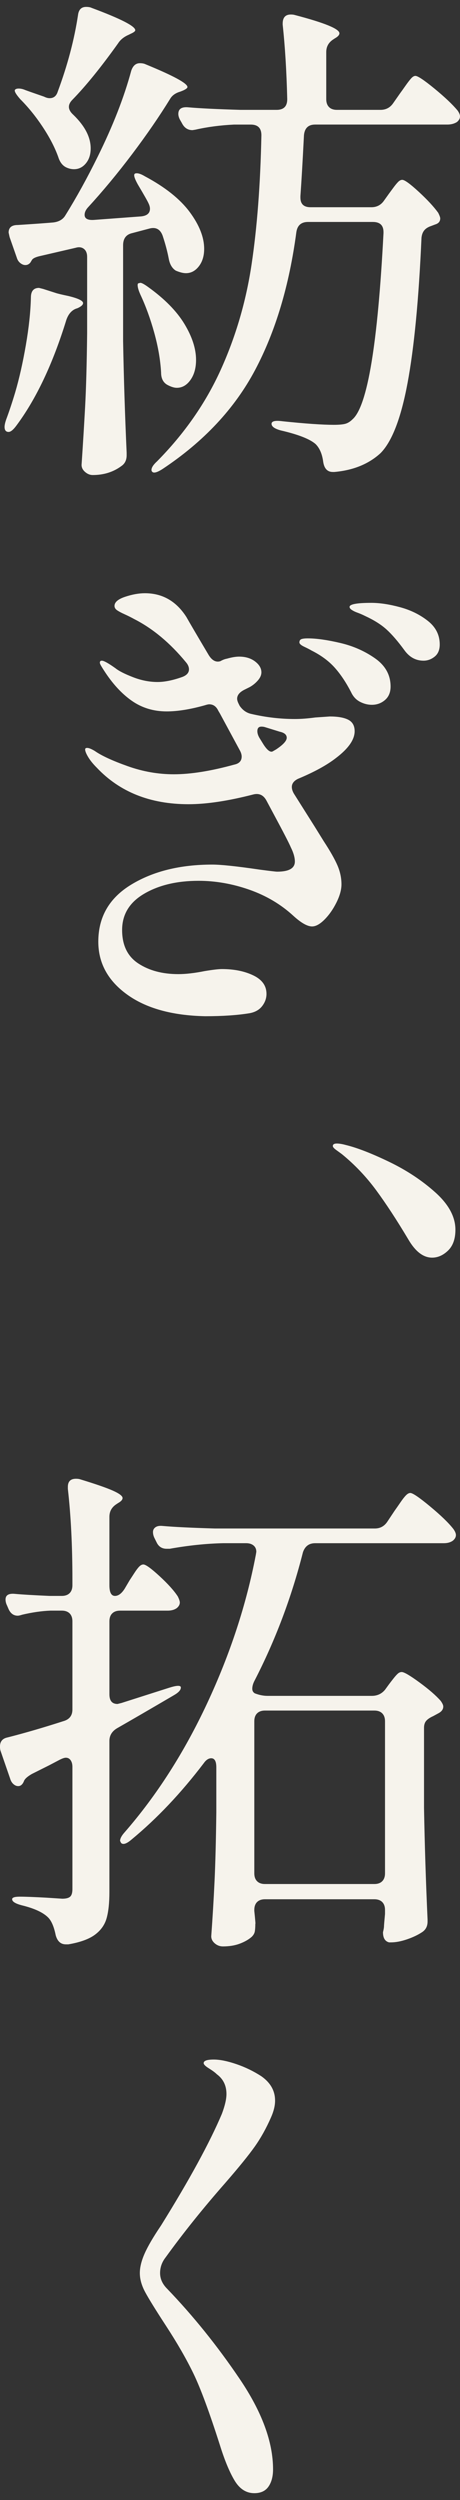 <?xml version="1.0" encoding="UTF-8"?><svg id="b" xmlns="http://www.w3.org/2000/svg" width="56" height="304" viewBox="0 0 56 304"><rect x="0" y="0" width="56" height="304" fill="#333333" stroke="none"/><defs><style>.e{fill:#f6f3ec;}.e,.f{stroke-width:0px;}.f{fill:none;}</style></defs><g id="c"><g id="d"><rect class="f" width="55.999" height="304"/><path class="e" d="M19.612,45.306c0,.699.247,1.193.74,1.481.453.246.843.369,1.172.369.657,0,1.213-.318,1.665-.956.452-.636.678-1.45.678-2.437,0-1.356-.472-2.815-1.418-4.378-.947-1.562-2.426-3.062-4.441-4.503-.452-.327-.761-.492-.924-.492l-.247.061c-.082.041-.102.185-.062.431.041.247.144.555.309.926.657,1.398,1.223,2.951,1.695,4.656.472,1.707.75,3.322.833,4.842ZM2.036,31.306c.081.288.225.515.431.678.206.165.411.247.617.247.248,0,.452-.103.617-.309l.186-.309c.123-.204.471-.369,1.047-.492l4.256-.987c.41-.123.749-.083,1.017.123.267.207.401.535.401.987v9.25c-.042,3.7-.123,6.692-.246,8.974-.124,2.281-.268,4.635-.432,7.061,0,.329.144.617.432.863.287.247.595.371.924.371,1.356,0,2.528-.371,3.515-1.11.411-.288.617-.72.617-1.295v-.309c-.206-4.563-.35-9.085-.432-13.567v-11.657c0-.821.37-1.315,1.11-1.48l2.098-.555c.78-.206,1.314.083,1.603.863.329.987.576,1.913.741,2.776.123.699.41,1.193.863,1.48.493.207.905.309,1.233.309.617,0,1.142-.278,1.573-.833.432-.555.648-1.264.648-2.128,0-1.397-.585-2.888-1.757-4.471-1.172-1.582-2.992-3.031-5.458-4.348-.411-.246-.74-.369-.987-.369-.123,0-.206.021-.246.061-.165.123-.042.555.369,1.295.782,1.316,1.212,2.076,1.296,2.282.123.246.185.473.185.678,0,.534-.349.843-1.049.926l-5.798.431c-.74.042-1.11-.164-1.11-.617,0-.287.124-.575.37-.863,1.85-2.014,3.659-4.194,5.427-6.537,1.768-2.344,3.31-4.584,4.626-6.723.246-.41.657-.698,1.233-.863l.309-.123c.369-.164.555-.309.555-.432,0-.452-1.707-1.377-5.119-2.776-.165-.081-.392-.123-.678-.123-.493,0-.843.309-1.049.926-.863,3.206-2.22,6.681-4.071,10.422-1.275,2.591-2.59,4.975-3.946,7.154-.289.493-.781.782-1.481.864-.947.083-2.386.185-4.317.308-.741,0-1.11.309-1.11.926l.123.555.864,2.467ZM5.212,15.456c.843,1.275,1.47,2.489,1.881,3.638.206.659.555,1.091,1.049,1.296.287.123.575.185.863.185.576,0,1.058-.236,1.449-.71.39-.471.586-1.079.586-1.819,0-1.358-.7-2.714-2.097-4.071-.369-.329-.555-.657-.555-.987,0-.287.144-.575.432-.863,1.644-1.686,3.494-3.968,5.55-6.846.288-.452.719-.801,1.296-1.049l.246-.123c.37-.164.555-.308.555-.432,0-.492-1.769-1.397-5.304-2.713-.165-.082-.391-.123-.678-.123-.576,0-.905.329-.987.986-.453,3.002-1.275,6.107-2.467,9.313-.165.534-.493.801-.987.801-.206,0-.431-.061-.678-.185-1.193-.411-1.953-.678-2.282-.801-.288-.124-.555-.186-.801-.186-.207,0-.35.042-.432.124-.165.123.041.515.617,1.172.987.986,1.901,2.117,2.744,3.391ZM55.691,13.422c-.617-.74-1.553-1.623-2.806-2.653-1.254-1.026-2.025-1.541-2.313-1.541-.164,0-.339.102-.524.308-.185.207-.421.514-.71.925-.288.411-.494.699-.617.863l-.863,1.233c-.371.535-.885.803-1.542.803h-5.304c-.411,0-.731-.113-.956-.339-.226-.227-.339-.545-.339-.956v-5.736c0-.657.287-1.172.864-1.542l.185-.123c.369-.206.555-.411.555-.617,0-.534-1.81-1.274-5.427-2.221-.124-.041-.288-.061-.494-.061-.658,0-.987.37-.987,1.11v.123c.287,2.632.473,5.654.555,9.067,0,.863-.432,1.295-1.295,1.295h-4.38c-2.836-.083-4.954-.186-6.351-.309-.824-.081-1.233.185-1.233.802,0,.206.061.431.185.678l.246.431c.288.577.719.864,1.296.864l.369-.061c1.439-.329,3.001-.534,4.687-.617h2.036c.863,0,1.295.431,1.295,1.295-.123,6.003-.525,11.255-1.203,15.757-.678,4.501-1.933,8.767-3.761,12.797-1.83,4.029-4.409,7.73-7.74,11.1-.453.411-.678.761-.678,1.049,0,.082.021.144.061.185.164.247.596.144,1.295-.308,5.016-3.331,8.768-7.34,11.256-12.026,2.488-4.687,4.162-10.279,5.026-16.775.123-.822.595-1.233,1.418-1.233h7.895c.863,0,1.295.411,1.295,1.233v.123c-.7,13.486-1.953,21.03-3.763,22.634-.288.288-.585.473-.894.555-.308.082-.77.123-1.387.123-1.398,0-3.475-.144-6.229-.432-.905-.123-1.356-.02-1.356.309s.369.596,1.11.801c2.137.494,3.556,1.049,4.255,1.665.493.493.801,1.212.924,2.158.124.822.515,1.233,1.172,1.233h.186c2.302-.205,4.173-.966,5.612-2.281,1.397-1.398,2.498-4.245,3.299-8.542.802-4.296,1.367-10.186,1.697-17.669.041-.37.153-.668.339-.894.185-.225.462-.401.833-.524l.492-.186c.411-.123.617-.369.617-.74,0-.123-.082-.348-.246-.678-.534-.74-1.326-1.593-2.374-2.56-1.049-.965-1.718-1.45-2.004-1.45-.165,0-.33.083-.494.246-.165.165-.36.402-.587.71-.226.309-.401.546-.524.71l-.617.863c-.371.535-.885.803-1.542.803h-7.4c-.823,0-1.233-.39-1.233-1.172v-.186c.123-1.685.267-4.152.431-7.4.082-.864.534-1.295,1.358-1.295h16.096c.452,0,.842-.102,1.172-.309.246-.206.371-.432.371-.678,0-.206-.103-.452-.309-.74ZM1.049,52.521c.246,0,.555-.246.924-.74,2.426-3.247,4.461-7.544,6.106-12.89.246-.698.636-1.151,1.172-1.356l.185-.061c.452-.206.678-.411.678-.617,0-.288-.596-.576-1.788-.864-.782-.164-1.295-.287-1.541-.369l-1.542-.494-.494-.123c-.658,0-.987.392-.987,1.172-.041,1.727-.246,3.659-.617,5.796-.369,2.139-.801,4.051-1.295,5.736-.369,1.233-.74,2.344-1.11,3.331-.123.369-.185.657-.185.863,0,.411.164.617.494.617ZM29.664,83.913l.74-.369c.37-.206.699-.473.987-.802.287-.329.432-.657.432-.986,0-.494-.258-.935-.771-1.326-.514-.39-1.163-.587-1.943-.587-.411,0-.904.084-1.479.248-.247.041-.514.144-.802.308-.534.165-1.008-.081-1.418-.74-1.44-2.425-2.344-3.967-2.714-4.626-1.233-1.931-2.92-2.899-5.056-2.899-.74,0-1.542.145-2.405.432-.864.288-1.295.659-1.295,1.11,0,.206.102.381.308.524.206.145.513.309.925.494.41.185.801.381,1.172.586,2.26,1.151,4.357,2.899,6.29,5.243.248.288.371.576.371.863,0,.411-.268.72-.801.926-1.152.411-2.159.617-3.023.617-.986,0-1.984-.195-2.99-.587-1.008-.39-1.718-.75-2.127-1.079-.864-.617-1.419-.926-1.665-.926-.165,0-.246.083-.246.247,0,.083.061.227.185.431.123.207.225.371.308.494,1.028,1.604,2.159,2.837,3.392,3.7,1.233.864,2.652,1.296,4.255,1.296,1.316,0,2.858-.247,4.625-.741.248-.081.432-.123.555-.123.493,0,.864.269,1.11.801l.185.309,2.467,4.564c.124.246.186.473.186.678,0,.534-.309.863-.926.987-2.837.78-5.283,1.17-7.338,1.17-1.892,0-3.763-.327-5.613-.986-1.85-.657-3.187-1.274-4.008-1.85-.412-.248-.72-.371-.926-.371-.165,0-.246.061-.246.185,0,.207.123.515.369.926.247.411.596.843,1.049,1.295,2.795,2.96,6.516,4.441,11.163,4.441,2.179,0,4.789-.39,7.832-1.172.74-.206,1.295.041,1.665.74l.924,1.726c1.151,2.138,1.829,3.454,2.036,3.947.329.659.494,1.233.494,1.727,0,.823-.72,1.234-2.159,1.234-.165,0-.863-.083-2.098-.246-2.795-.411-4.728-.616-5.796-.616-3.907,0-7.196.811-9.868,2.435-2.674,1.625-4.009,3.937-4.009,6.937,0,2.591,1.161,4.73,3.485,6.414,2.321,1.685,5.497,2.569,9.527,2.653,2.138,0,3.947-.124,5.427-.37.657-.124,1.162-.411,1.511-.863.349-.454.525-.947.525-1.481,0-.987-.535-1.737-1.604-2.25-1.07-.515-2.344-.771-3.823-.771-.412,0-1.11.082-2.097.246-1.233.247-2.303.37-3.206.37-1.934,0-3.557-.431-4.873-1.295-1.316-.864-1.973-2.22-1.973-4.07,0-1.89.894-3.361,2.683-4.409,1.788-1.049,3.998-1.573,6.63-1.573,2.056,0,4.111.36,6.167,1.079,2.056.72,3.844,1.779,5.365,3.176.945.863,1.706,1.294,2.282,1.294.452,0,.956-.278,1.511-.833.555-.555,1.039-1.242,1.45-2.065.411-.823.617-1.563.617-2.219,0-.782-.165-1.552-.494-2.314-.329-.761-.884-1.737-1.664-2.929l-1.11-1.789-2.53-4.009c-.164-.287-.246-.554-.246-.801,0-.41.246-.74.74-.987,1.974-.821,3.515-1.664,4.626-2.528,1.52-1.151,2.282-2.24,2.282-3.268,0-.657-.258-1.121-.771-1.388-.514-.267-1.265-.401-2.251-.401l-1.788.123c-.905.123-1.727.185-2.466.185-1.769,0-3.536-.206-5.304-.617-.576-.123-1.049-.452-1.419-.987l-.123-.246c-.123-.246-.185-.452-.185-.617,0-.411.267-.761.801-1.049ZM31.823,88.354c.164,0,.308.021.431.061l1.79.555c.575.123.863.369.863.74s-.432.843-1.295,1.418l-.432.248c-.288.123-.659-.164-1.11-.864l-.494-.801c-.165-.287-.246-.555-.246-.801,0-.371.164-.555.494-.555ZM52.082,75.495c-.966-.761-2.096-1.316-3.391-1.665s-2.458-.525-3.485-.525c-1.767,0-2.651.165-2.651.494,0,.123.093.248.278.371.185.123.42.237.71.339.287.103.595.237.924.401,1.068.493,1.933,1.038,2.59,1.634.657.597,1.377,1.43,2.159,2.498.616.863,1.397,1.295,2.344,1.295.493,0,.945-.164,1.356-.494.411-.329.617-.821.617-1.48,0-1.151-.483-2.107-1.449-2.867ZM37.496,77.623c-.369,0-.638.03-.801.092-.165.062-.246.197-.246.401,0,.165.194.341.585.525.39.185.689.339.894.462,1.151.576,2.086,1.265,2.806,2.066.719.801,1.388,1.799,2.005,2.992.247.534.606.924,1.079,1.172.473.246.957.369,1.45.369.617,0,1.151-.194,1.604-.585.452-.39.678-.935.678-1.635,0-1.397-.627-2.537-1.88-3.422-1.256-.884-2.674-1.511-4.256-1.88-1.583-.371-2.888-.555-3.916-.555ZM42.121,139.233c-.453-.124-.822-.185-1.11-.185-.329,0-.494.103-.494.308,0,.124.144.289.432.494.287.207.513.371.678.494,1.562,1.275,2.95,2.735,4.163,4.378,1.212,1.646,2.518,3.639,3.916,5.983.863,1.48,1.829,2.22,2.899,2.22.698,0,1.346-.287,1.943-.863.595-.576.894-1.42.894-2.53,0-1.562-.813-3.073-2.437-4.533-1.625-1.458-3.506-2.702-5.643-3.73-2.138-1.028-3.886-1.706-5.242-2.036ZM52.358,183.174c-1.316-1.089-2.117-1.634-2.405-1.634-.165,0-.339.092-.524.278-.185.185-.411.473-.678.863-.268.392-.504.731-.71,1.018l-.863,1.296c-.37.576-.885.864-1.542.864h-19.488c-2.837-.083-4.954-.185-6.353-.31-.369-.039-.657.012-.863.155-.206.145-.308.339-.308.586,0,.246.062.494.185.74l.246.494c.247.534.657.801,1.233.801h.371c2.302-.41,4.48-.636,6.537-.679h2.776c.369,0,.668.093.894.278.225.185.339.442.339.771l-.061.369c-1.152,6.045-3.125,12.058-5.92,18.041-2.796,5.982-6.147,11.215-10.052,15.696-.37.411-.555.76-.555,1.049l.123.246c.246.247.678.102,1.295-.432,3.083-2.548,6.003-5.631,8.758-9.25.287-.411.596-.617.924-.617.411,0,.618.37.618,1.11v5.489c-.042,3.372-.114,6.158-.216,8.357-.103,2.199-.237,4.429-.402,6.691,0,.328.144.617.432.864.288.246.616.369.987.369.78,0,1.469-.113,2.066-.339.596-.226,1.079-.504,1.449-.833.206-.206.329-.421.369-.647.041-.227.063-.546.063-.956.039.164,0-.35-.124-1.542v-.123c0-.411.113-.73.339-.956.227-.225.545-.339.956-.339h13.322c.41,0,.729.114.956.339.225.227.339.545.339.956v.494c-.083.903-.123,1.397-.123,1.479,0,.164-.042.411-.123.741,0,.698.246,1.109.74,1.234h.246c.576,0,1.223-.125,1.943-.371.719-.246,1.326-.536,1.82-.863.452-.29.678-.72.678-1.296v-.246c-.207-4.564-.35-9.086-.432-13.568v-9.745c0-.37.093-.657.278-.864.185-.205.462-.39.833-.555l.678-.369c.37-.206.555-.473.555-.802,0-.164-.103-.39-.308-.679-.577-.657-1.44-1.408-2.591-2.25-1.151-.842-1.871-1.265-2.158-1.265-.165,0-.32.061-.464.185-.144.124-.329.33-.555.617-.227.289-.401.515-.524.679l-.494.678c-.411.494-.947.74-1.604.74h-12.704c-.494,0-1.008-.102-1.542-.308-.206-.125-.308-.309-.308-.555,0-.289.081-.596.246-.926,2.549-4.933,4.522-10.155,5.92-15.664.248-.739.741-1.11,1.481-1.11h15.664c.452,0,.822-.102,1.11-.309.246-.204.371-.431.371-.679,0-.204-.103-.452-.309-.74-.576-.739-1.521-1.654-2.837-2.744ZM30.959,209.292c0-.41.113-.729.339-.955.227-.225.545-.34.956-.34h13.322c.41,0,.729.115.956.34.225.226.339.545.339.955v18.502c0,.412-.114.73-.339.957-.227.226-.546.339-.956.339h-13.322c-.411,0-.729-.113-.956-.339-.226-.227-.339-.545-.339-.957v-18.502ZM22.016,205.222v-.061c-.041-.246-.515-.225-1.418.061l-5.798,1.851-.494.124c-.657,0-.986-.39-.986-1.173v-8.881c0-.411.113-.73.339-.955.225-.225.543-.34.956-.34h5.797c.452,0,.821-.102,1.109-.309.247-.204.37-.43.37-.678,0-.164-.082-.41-.246-.74-.453-.699-1.194-1.52-2.22-2.467-1.028-.945-1.686-1.42-1.973-1.42-.165,0-.33.085-.494.248-.165.165-.361.421-.587.77-.226.35-.421.647-.585.895l-.617,1.047c-.37.576-.762.864-1.172.864-.453,0-.678-.431-.678-1.294v-8.326c0-.658.287-1.173.863-1.543l.185-.123c.37-.205.555-.41.555-.617,0-.247-.392-.545-1.172-.894-.782-.35-2.117-.812-4.008-1.388-.124-.041-.289-.062-.494-.062-.659,0-.987.329-.987.987v.247c.371,3.249.555,6.929.555,11.039v.68c0,.411-.114.73-.339.955-.227.226-.546.339-.956.339h-1.481c-1.891-.083-3.289-.163-4.194-.247-.781-.082-1.172.146-1.172.68,0,.246.061.492.186.74l.185.431c.246.535.617.801,1.11.801.123,0,.308-.041.555-.123,1.233-.289,2.384-.454,3.453-.494h1.358c.41,0,.729.114.956.339.225.225.339.545.339.956v10.731c0,.739-.37,1.212-1.11,1.418-2.426.781-4.687,1.44-6.783,1.974-.617.124-.926.493-.926,1.109,0,.207.021.371.061.494l1.172,3.393c.082.288.216.514.401.678.186.165.38.247.587.247.287,0,.513-.186.678-.555.083-.288.411-.595.987-.925l2.096-1.049,1.295-.679c.329-.164.576-.246.741-.246.246,0,.441.102.585.308.144.207.216.475.216.803v14.863c0,.453-.093.76-.278.924-.185.165-.504.247-.956.247l-1.912-.125c-1.481-.081-2.57-.123-3.269-.123-.617,0-.924.104-.924.309,0,.289.39.535,1.172.74,1.52.371,2.59.863,3.207,1.479.411.411.719,1.132.925,2.16.204.739.617,1.11,1.233,1.11h.308c1.439-.246,2.518-.638,3.238-1.173.719-.534,1.193-1.202,1.418-2.004.227-.801.34-1.859.34-3.176v-18.378c0-.658.308-1.171.924-1.542,1.727-.986,4.029-2.322,6.908-4.009.575-.328.863-.637.863-.925ZM27.443,265.416c1.645-1.891,2.837-3.361,3.577-4.407.741-1.048,1.398-2.23,1.974-3.546.329-.74.494-1.418.494-2.034,0-1.192-.555-2.179-1.665-2.96-.947-.617-1.964-1.11-3.053-1.481-1.089-.371-2.005-.555-2.744-.555-.824,0-1.233.145-1.233.432,0,.165.216.381.647.646.432.269.75.504.957.71.78.575,1.172,1.379,1.172,2.404,0,.617-.186,1.42-.555,2.405-1.481,3.496-3.947,8.017-7.401,13.567-.947,1.399-1.615,2.54-2.005,3.423-.391.885-.585,1.676-.585,2.375,0,.74.216,1.51.647,2.312.432.803,1.265,2.15,2.498,4.041,1.397,2.138,2.528,4.101,3.392,5.888.863,1.789,1.933,4.679,3.206,8.666.576,1.849,1.172,3.288,1.788,4.317.617,1.028,1.419,1.543,2.405,1.543.78,0,1.358-.268,1.727-.801.371-.536.555-1.234.555-2.098,0-3.329-1.356-7-4.071-11.008-2.713-4.009-5.653-7.657-8.819-10.947-.576-.574-.863-1.212-.863-1.911,0-.699.225-1.335.678-1.912,2.138-2.96,4.564-5.982,7.277-9.067Z"/></g></g></svg>